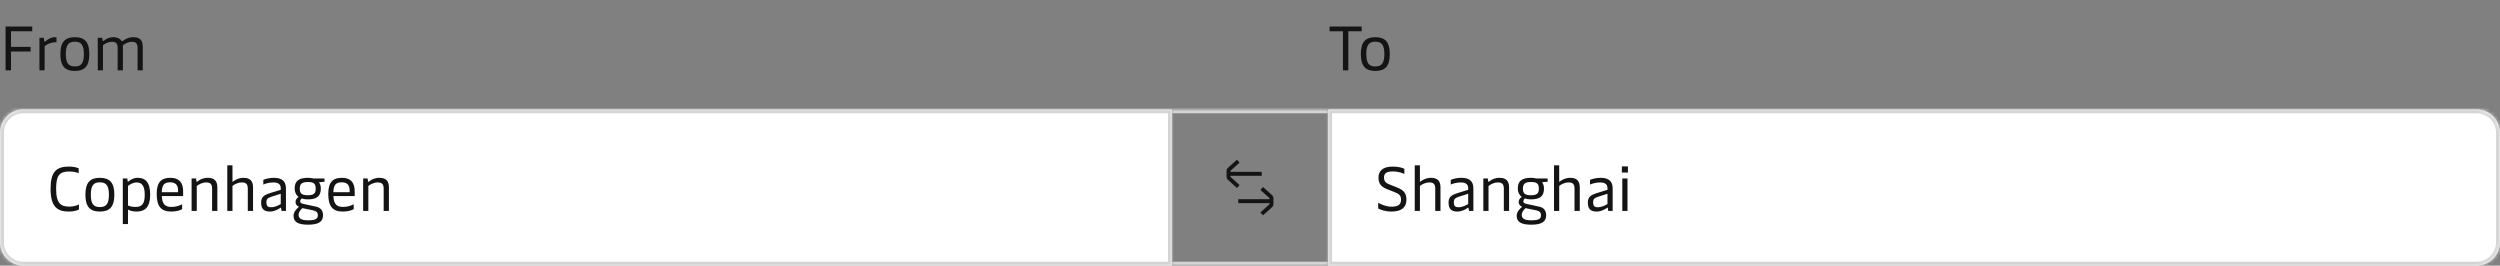 <svg width="640" height="68" viewBox="0 0 640 68" fill="none" xmlns="http://www.w3.org/2000/svg">
<rect x="0" y="0" width="640" height="68" fill="#808080" stroke="none"/>
<path d="M343.792 18V8H340.368V6.8H348.592V8H345.168V18H343.792ZM352.075 18.16C349.595 18.16 348.379 16.96 348.379 13.84C348.379 10.72 349.595 9.52 352.075 9.52C354.571 9.52 355.787 10.72 355.787 13.84C355.787 16.96 354.571 18.16 352.075 18.16ZM352.075 17.008C353.739 17.008 354.395 16.144 354.395 13.84C354.395 11.552 353.739 10.672 352.075 10.672C350.427 10.672 349.771 11.552 349.771 13.84C349.771 16.144 350.427 17.008 352.075 17.008Z" fill="#141414"/>
<mask id="path-2-inside-1_47490_18326" fill="white">
<path d="M340 28H634C637.314 28 640 30.686 640 34V62C640 65.314 637.314 68 634 68H340V28Z"/>
</mask>
<path d="M340 28H634C637.314 28 640 30.686 640 34V62C640 65.314 637.314 68 634 68H340V28Z" fill="white"/>
<path d="M340 28V27H339V28H340ZM340 68H339V69H340V68ZM340 28V29H634V28V27H340V28ZM640 34H639V62H640H641V34H640ZM634 68V67H340V68V69H634V68ZM340 68H341V28H340H339V68H340ZM640 62H639C639 64.761 636.761 67 634 67V68V69C637.866 69 641 65.866 641 62H640ZM634 28V29C636.761 29 639 31.239 639 34H640H641C641 30.134 637.866 27 634 27V28Z" fill="#D4D4D4" mask="url(#path-2-inside-1_47490_18326)"/>
<path d="M356.224 54.16C354.56 54.16 353.312 53.648 352.816 53.376V51.904C353.568 52.336 354.88 52.912 356.224 52.912C358.064 52.912 358.656 52.272 358.656 51.12C358.656 50.032 358.192 49.632 356.944 49.152L355.136 48.448C353.456 47.792 352.896 46.928 352.896 45.44C352.896 43.888 353.84 42.64 356.528 42.64C358.192 42.64 359.184 43.04 359.52 43.232V44.544C359.168 44.352 358.064 43.888 356.528 43.888C354.912 43.888 354.304 44.4 354.304 45.44C354.304 46.528 354.832 46.896 356.048 47.36L357.584 47.968C359.376 48.672 360.048 49.472 360.048 51.152C360.048 53.024 358.848 54.16 356.224 54.16ZM366.316 45.52C367.932 45.52 368.764 46.256 368.764 47.968V54H367.42V48.256C367.42 47.008 366.828 46.704 365.916 46.704C364.828 46.704 363.964 47.232 363.5 47.6V54H362.172V42.32H363.5V46.576C363.836 46.304 364.892 45.52 366.316 45.52ZM373.088 54.16C371.504 54.16 370.832 53.424 370.832 51.872C370.832 50.4 371.552 49.904 373.36 49.36L375.856 48.592V48.192C375.856 47.424 375.504 46.704 373.952 46.704C372.832 46.704 371.888 47.024 371.392 47.248V46.048C372 45.792 372.912 45.52 374.144 45.52C376.256 45.52 377.184 46.496 377.184 48.208V54H376.048L375.952 53.296C375.936 53.184 375.904 53.168 375.856 53.168C375.808 53.168 375.76 53.184 375.664 53.264C375.216 53.584 374.192 54.16 373.088 54.16ZM373.376 53.056C374.32 53.056 375.216 52.608 375.856 52.24V49.6L373.504 50.352C372.432 50.704 372.176 51.024 372.176 51.792C372.176 52.672 372.496 53.056 373.376 53.056ZM379.734 54V45.68H380.87L380.982 46.4C380.998 46.512 381.03 46.544 381.078 46.544C381.126 46.544 381.19 46.512 381.35 46.384C381.83 46 382.646 45.52 383.878 45.52C385.494 45.52 386.326 46.256 386.326 47.968V54H384.982V48.256C384.982 47.008 384.39 46.704 383.478 46.704C382.39 46.704 381.526 47.248 381.062 47.616V54H379.734ZM391.963 57.52C389.419 57.52 388.267 56.8 388.267 55.264C388.267 54.368 388.875 53.568 389.659 52.944C389.051 52.656 388.779 52.256 388.779 51.712C388.779 51.184 389.067 50.752 389.563 50.416C388.939 49.968 388.555 49.184 388.555 48.288C388.555 46.352 389.579 45.52 391.995 45.52C392.427 45.52 392.843 45.584 393.259 45.68H396.155L396.251 46.496L394.763 46.672C395.099 47.04 395.259 47.632 395.259 48.272C395.259 50.192 394.251 51.04 391.931 51.04C391.339 51.04 390.811 50.96 390.347 50.8C390.123 51.024 389.979 51.264 389.979 51.552C389.979 51.92 390.219 52.08 390.971 52.24L394.075 52.912C395.211 53.152 395.819 53.936 395.819 55.104C395.819 56.784 394.651 57.52 391.963 57.52ZM391.979 56.4C393.819 56.4 394.491 56.064 394.491 55.136C394.491 54.384 394.139 54.032 393.259 53.84L390.523 53.28C389.931 53.856 389.563 54.432 389.563 54.976C389.563 55.968 390.331 56.4 391.979 56.4ZM391.915 49.984C393.403 49.984 393.947 49.52 393.947 48.336C393.947 47.024 393.467 46.592 391.947 46.592C390.411 46.592 389.867 47.056 389.867 48.304C389.867 49.536 390.411 49.984 391.915 49.984ZM401.972 45.52C403.588 45.52 404.42 46.256 404.42 47.968V54H403.076V48.256C403.076 47.008 402.484 46.704 401.572 46.704C400.484 46.704 399.62 47.232 399.156 47.6V54H397.828V42.32H399.156V46.576C399.492 46.304 400.548 45.52 401.972 45.52ZM408.745 54.16C407.161 54.16 406.489 53.424 406.489 51.872C406.489 50.4 407.209 49.904 409.017 49.36L411.513 48.592V48.192C411.513 47.424 411.161 46.704 409.609 46.704C408.489 46.704 407.545 47.024 407.049 47.248V46.048C407.657 45.792 408.569 45.52 409.801 45.52C411.913 45.52 412.841 46.496 412.841 48.208V54H411.705L411.609 53.296C411.593 53.184 411.561 53.168 411.513 53.168C411.465 53.168 411.417 53.184 411.321 53.264C410.873 53.584 409.849 54.16 408.745 54.16ZM409.033 53.056C409.977 53.056 410.873 52.608 411.513 52.24V49.6L409.161 50.352C408.089 50.704 407.833 51.024 407.833 51.792C407.833 52.672 408.153 53.056 409.033 53.056ZM415.311 54V45.68H416.639V54H415.311ZM415.199 44.176V42.592H416.751V44.176H415.199Z" fill="#141414"/>
<mask id="path-5-inside-2_47490_18326" fill="white">
<path d="M300 28H340V68H300V28Z"/>
</mask>
<path d="M300 28V29H340V28V27H300V28ZM340 68V67H300V68V69H340V68Z" fill="#D4D4D4" mask="url(#path-5-inside-2_47490_18326)"/>
<path d="M325 52H317V51H325V50.723L322.665 48.622L323.335 47.878L325.669 49.98L325.744 50.054C325.908 50.236 326 50.475 326 50.723V52.277C326 52.525 325.908 52.764 325.744 52.946L325.669 53.02L323.335 55.122L322.665 54.378L325 52.277V52ZM314 45.277V43.723C314 43.439 314.12 43.169 314.331 42.98L316.665 40.878L317.335 41.622L315 43.723V44H323V45H315V45.277L317.335 47.378L316.665 48.122L314.331 46.02C314.12 45.831 314 45.561 314 45.277Z" fill="#141414"/>
<path d="M1.424 18V6.8H8.256V8H2.816V12H7.84V13.2H2.816V18H1.424ZM10.094 18V9.68H11.214L11.326 10.512C11.342 10.64 11.39 10.688 11.454 10.688C11.502 10.688 11.55 10.656 11.646 10.576C12.126 10.144 12.974 9.52 14.046 9.52C14.174 9.52 14.366 9.536 14.462 9.568V10.832C13.47 10.752 12.302 11.104 11.422 11.84V18H10.094ZM19.153 18.16C16.673 18.16 15.457 16.96 15.457 13.84C15.457 10.72 16.673 9.52 19.153 9.52C21.649 9.52 22.865 10.72 22.865 13.84C22.865 16.96 21.649 18.16 19.153 18.16ZM19.153 17.008C20.817 17.008 21.473 16.144 21.473 13.84C21.473 11.552 20.817 10.672 19.153 10.672C17.505 10.672 16.849 11.552 16.849 13.84C16.849 16.144 17.505 17.008 19.153 17.008ZM25.031 18V9.68H26.183L26.279 10.384C26.295 10.496 26.327 10.528 26.375 10.528C26.423 10.528 26.487 10.496 26.647 10.368C27.127 10 27.847 9.52 29.047 9.52C30.023 9.52 30.695 9.888 31.047 10.368C31.111 10.464 31.175 10.56 31.271 10.56C31.335 10.56 31.399 10.512 31.527 10.416C31.943 10.112 32.807 9.52 34.119 9.52C35.735 9.52 36.551 10.256 36.551 11.968V18H35.223V12.256C35.223 11.008 34.615 10.704 33.751 10.704C32.791 10.704 31.927 11.216 31.431 11.616C31.447 11.76 31.463 11.936 31.463 12.112V18H30.119V12.256C30.119 11.008 29.527 10.704 28.663 10.704C27.575 10.704 26.823 11.232 26.359 11.6V18H25.031Z" fill="#141414"/>
<mask id="path-9-inside-3_47490_18326" fill="white">
<path d="M0 34C0 30.686 2.686 28 6 28H300V68H6C2.686 68 0 65.314 0 62V34Z"/>
</mask>
<path d="M0 34C0 30.686 2.686 28 6 28H300V68H6C2.686 68 0 65.314 0 62V34Z" fill="white"/>
<path d="M300 28H301V27H300V28ZM300 68V69H301V68H300ZM6 28V29H300V28V27H6V28ZM300 28H299V68H300H301V28H300ZM300 68V67H6V68V69H300V68ZM0 62H1V34H0H-1V62H0ZM6 68V67C3.239 67 1 64.761 1 62H0H-1C-1 65.866 2.134 69 6 69V68ZM6 28V27C2.134 27 -1 30.134 -1 34H0H1C1 31.239 3.239 29 6 29V28Z" fill="#D4D4D4" mask="url(#path-9-inside-3_47490_18326)"/>
<path d="M17.68 54.16C14.864 54.16 12.944 53.152 12.944 48.368C12.944 43.968 14.384 42.64 17.712 42.64C18.88 42.64 19.744 42.896 20.144 43.104V44.352C19.776 44.16 18.944 43.904 17.76 43.904C15.28 43.904 14.368 44.8 14.368 48.336C14.368 52.368 15.808 52.896 17.824 52.896C18.832 52.896 19.808 52.56 20.208 52.32V53.632C19.808 53.856 18.816 54.16 17.68 54.16ZM25.559 54.16C23.079 54.16 21.863 52.96 21.863 49.84C21.863 46.72 23.079 45.52 25.559 45.52C28.055 45.52 29.271 46.72 29.271 49.84C29.271 52.96 28.055 54.16 25.559 54.16ZM25.559 53.008C27.223 53.008 27.879 52.144 27.879 49.84C27.879 47.552 27.223 46.672 25.559 46.672C23.911 46.672 23.255 47.552 23.255 49.84C23.255 52.144 23.911 53.008 25.559 53.008ZM35.277 45.52C37.053 45.52 38.445 46.48 38.445 49.84C38.445 53.04 37.101 54.16 34.957 54.16C34.013 54.16 33.277 53.936 32.765 53.664V57.36H31.437V45.68H32.589L32.685 46.384C32.701 46.48 32.717 46.528 32.765 46.528C32.797 46.528 32.845 46.512 32.925 46.432C33.261 46.128 34.125 45.52 35.277 45.52ZM34.989 46.704C34.045 46.704 33.181 47.248 32.765 47.6V52.608C33.149 52.8 33.853 52.976 34.701 52.976C36.349 52.976 37.053 52.192 37.053 49.84C37.053 47.488 36.253 46.704 34.989 46.704ZM43.841 54.16C41.153 54.16 40.113 52.736 40.113 49.632C40.113 46.592 41.329 45.52 43.601 45.52C45.857 45.52 46.881 46.704 46.881 49.008V50.192H41.425C41.505 52.24 42.273 52.976 43.905 52.976C45.121 52.976 46.097 52.576 46.625 52.288V53.552C46.145 53.808 45.233 54.16 43.841 54.16ZM41.409 49.2H45.585V48.736C45.585 47.376 44.929 46.672 43.569 46.672C42.113 46.672 41.489 47.232 41.409 49.2ZM49.047 54V45.68H50.183L50.295 46.4C50.311 46.512 50.343 46.544 50.391 46.544C50.439 46.544 50.503 46.512 50.663 46.384C51.143 46 51.959 45.52 53.191 45.52C54.807 45.52 55.639 46.256 55.639 47.968V54H54.295V48.256C54.295 47.008 53.703 46.704 52.791 46.704C51.703 46.704 50.839 47.248 50.375 47.616V54H49.047ZM62.331 45.52C63.947 45.52 64.779 46.256 64.779 47.968V54H63.435V48.256C63.435 47.008 62.843 46.704 61.931 46.704C60.843 46.704 59.979 47.232 59.515 47.6V54H58.187V42.32H59.515V46.576C59.851 46.304 60.907 45.52 62.331 45.52ZM69.104 54.16C67.52 54.16 66.848 53.424 66.848 51.872C66.848 50.4 67.568 49.904 69.376 49.36L71.872 48.592V48.192C71.872 47.424 71.52 46.704 69.968 46.704C68.848 46.704 67.904 47.024 67.408 47.248V46.048C68.016 45.792 68.928 45.52 70.16 45.52C72.272 45.52 73.2 46.496 73.2 48.208V54H72.064L71.968 53.296C71.952 53.184 71.92 53.168 71.872 53.168C71.824 53.168 71.776 53.184 71.68 53.264C71.232 53.584 70.208 54.16 69.104 54.16ZM69.392 53.056C70.336 53.056 71.232 52.608 71.872 52.24V49.6L69.52 50.352C68.448 50.704 68.192 51.024 68.192 51.792C68.192 52.672 68.512 53.056 69.392 53.056ZM78.838 57.52C76.294 57.52 75.142 56.8 75.142 55.264C75.142 54.368 75.75 53.568 76.534 52.944C75.926 52.656 75.654 52.256 75.654 51.712C75.654 51.184 75.942 50.752 76.438 50.416C75.814 49.968 75.43 49.184 75.43 48.288C75.43 46.352 76.454 45.52 78.87 45.52C79.302 45.52 79.718 45.584 80.134 45.68H83.03L83.126 46.496L81.638 46.672C81.974 47.04 82.134 47.632 82.134 48.272C82.134 50.192 81.126 51.04 78.806 51.04C78.214 51.04 77.686 50.96 77.222 50.8C76.998 51.024 76.854 51.264 76.854 51.552C76.854 51.92 77.094 52.08 77.846 52.24L80.95 52.912C82.086 53.152 82.694 53.936 82.694 55.104C82.694 56.784 81.526 57.52 78.838 57.52ZM78.854 56.4C80.694 56.4 81.366 56.064 81.366 55.136C81.366 54.384 81.014 54.032 80.134 53.84L77.398 53.28C76.806 53.856 76.438 54.432 76.438 54.976C76.438 55.968 77.206 56.4 78.854 56.4ZM78.79 49.984C80.278 49.984 80.822 49.52 80.822 48.336C80.822 47.024 80.342 46.592 78.822 46.592C77.286 46.592 76.742 47.056 76.742 48.304C76.742 49.536 77.286 49.984 78.79 49.984ZM87.763 54.16C85.075 54.16 84.035 52.736 84.035 49.632C84.035 46.592 85.251 45.52 87.523 45.52C89.779 45.52 90.803 46.704 90.803 49.008V50.192H85.347C85.427 52.24 86.195 52.976 87.827 52.976C89.043 52.976 90.019 52.576 90.547 52.288V53.552C90.067 53.808 89.155 54.16 87.763 54.16ZM85.331 49.2H89.507V48.736C89.507 47.376 88.851 46.672 87.491 46.672C86.035 46.672 85.411 47.232 85.331 49.2ZM92.969 54V45.68H94.105L94.217 46.4C94.233 46.512 94.265 46.544 94.313 46.544C94.361 46.544 94.425 46.512 94.585 46.384C95.065 46 95.881 45.52 97.113 45.52C98.729 45.52 99.561 46.256 99.561 47.968V54H98.217V48.256C98.217 47.008 97.625 46.704 96.713 46.704C95.625 46.704 94.761 47.248 94.297 47.616V54H92.969Z" fill="#141414"/>
</svg>
